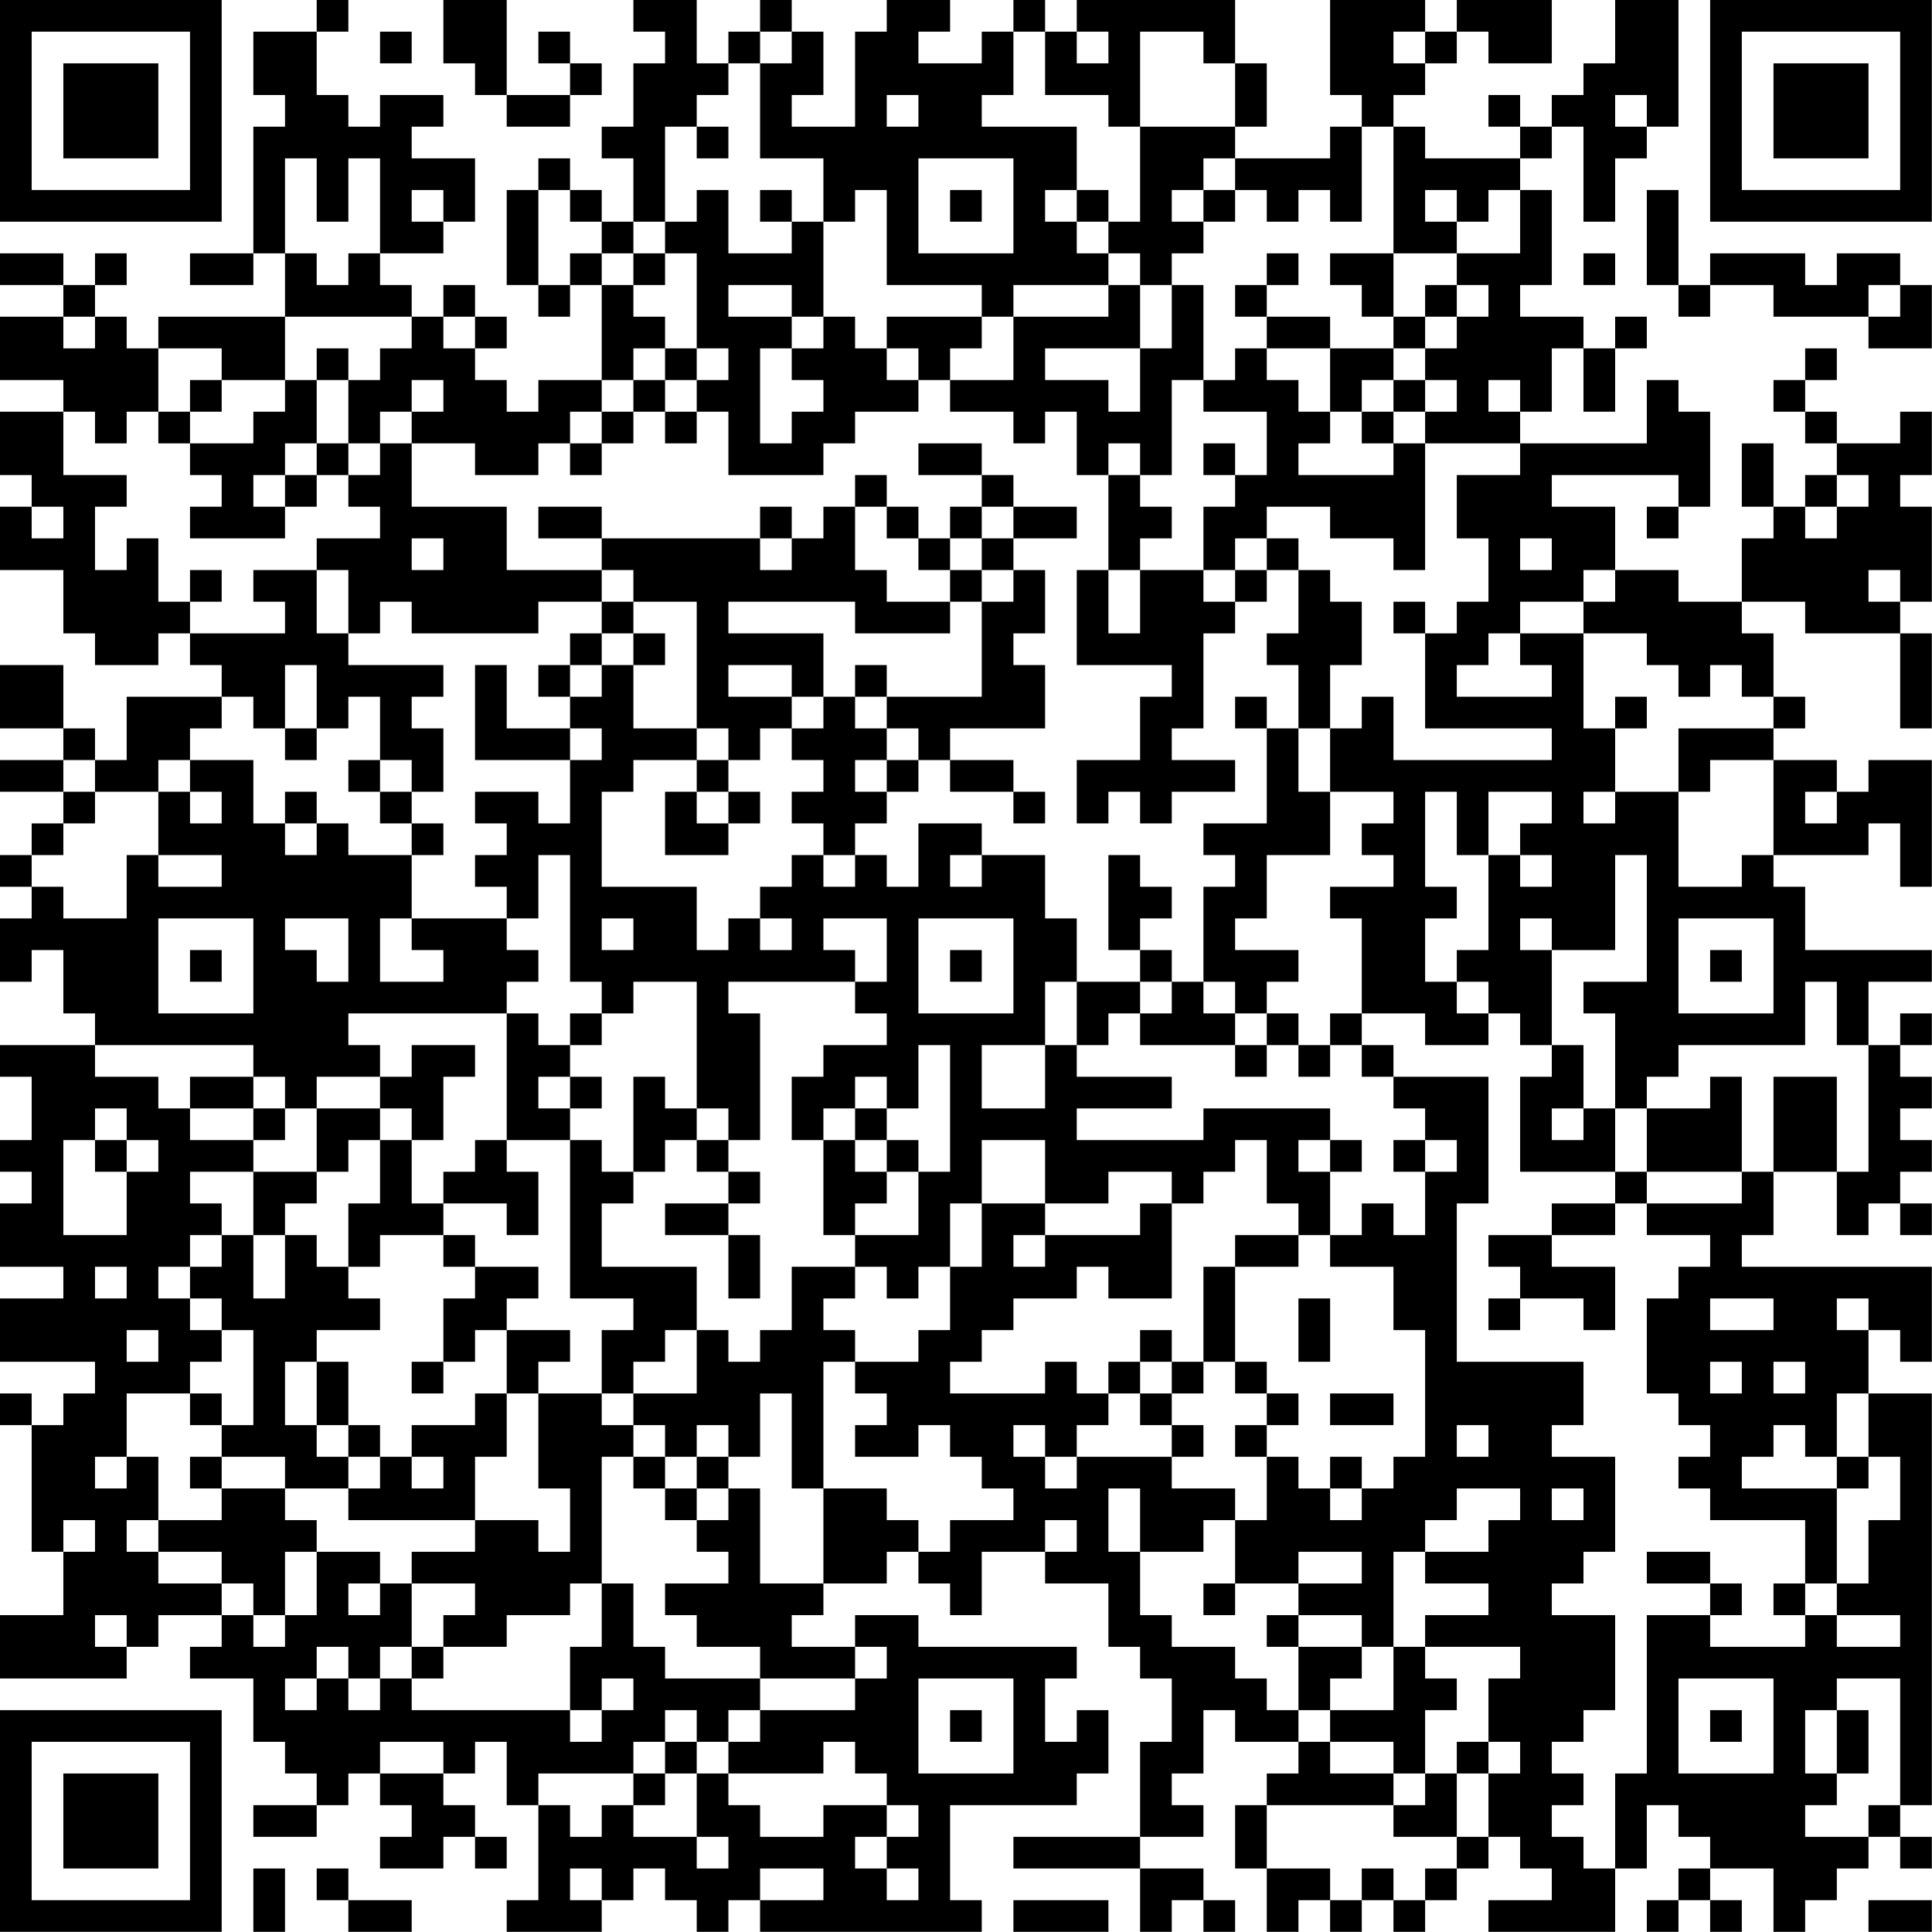 <?xml version="1.0" encoding="UTF-8"?>
<svg xmlns="http://www.w3.org/2000/svg" version="1.1" width="250" height="250" viewBox="0 0 250 250"><rect x="0" y="0" width="250" height="250" fill="#ffffff"/><g transform="scale(4.098)"><g transform="translate(0,0)"><path fill-rule="evenodd" d="M10 0L10 1L8 1L8 3L9 3L9 4L8 4L8 8L6 8L6 9L8 9L8 8L9 8L9 10L5 10L5 11L4 11L4 10L3 10L3 9L4 9L4 8L3 8L3 9L2 9L2 8L0 8L0 9L2 9L2 10L0 10L0 12L2 12L2 13L0 13L0 15L1 15L1 16L0 16L0 18L2 18L2 20L3 20L3 21L5 21L5 20L6 20L6 21L7 21L7 22L4 22L4 24L3 24L3 23L2 23L2 21L0 21L0 23L2 23L2 24L0 24L0 25L2 25L2 26L1 26L1 27L0 27L0 28L1 28L1 29L0 29L0 31L1 31L1 30L2 30L2 32L3 32L3 33L0 33L0 34L1 34L1 36L0 36L0 37L1 37L1 38L0 38L0 40L2 40L2 41L0 41L0 43L3 43L3 44L2 44L2 45L1 45L1 44L0 44L0 45L1 45L1 49L2 49L2 51L0 51L0 53L4 53L4 52L5 52L5 51L7 51L7 52L6 52L6 53L8 53L8 55L9 55L9 56L10 56L10 57L8 57L8 58L10 58L10 57L11 57L11 56L12 56L12 57L13 57L13 58L12 58L12 59L14 59L14 58L15 58L15 59L16 59L16 58L15 58L15 57L14 57L14 56L15 56L15 55L16 55L16 57L17 57L17 60L16 60L16 61L19 61L19 60L20 60L20 59L21 59L21 60L22 60L22 61L23 61L23 60L24 60L24 61L31 61L31 60L30 60L30 57L34 57L34 56L35 56L35 54L34 54L34 55L33 55L33 53L34 53L34 52L29 52L29 51L27 51L27 52L25 52L25 51L26 51L26 50L28 50L28 49L29 49L29 50L30 50L30 51L31 51L31 49L33 49L33 50L35 50L35 52L36 52L36 53L37 53L37 55L36 55L36 58L32 58L32 59L36 59L36 61L37 61L37 60L38 60L38 61L39 61L39 60L38 60L38 59L36 59L36 58L38 58L38 57L37 57L37 56L38 56L38 54L39 54L39 55L41 55L41 56L40 56L40 57L39 57L39 59L40 59L40 61L41 61L41 60L42 60L42 61L43 61L43 60L44 60L44 61L45 61L45 60L46 60L46 59L47 59L47 58L48 58L48 59L49 59L49 60L47 60L47 61L51 61L51 59L52 59L52 57L53 57L53 58L54 58L54 59L53 59L53 60L52 60L52 61L53 61L53 60L54 60L54 61L55 61L55 60L54 60L54 59L56 59L56 61L57 61L57 60L58 60L58 59L59 59L59 58L60 58L60 59L61 59L61 58L60 58L60 57L61 57L61 44L59 44L59 42L60 42L60 43L61 43L61 40L55 40L55 39L56 39L56 37L58 37L58 39L59 39L59 38L60 38L60 39L61 39L61 38L60 38L60 37L61 37L61 36L60 36L60 35L61 35L61 34L60 34L60 33L61 33L61 32L60 32L60 33L59 33L59 31L61 31L61 30L57 30L57 28L56 28L56 27L59 27L59 26L60 26L60 28L61 28L61 24L59 24L59 25L58 25L58 24L56 24L56 23L57 23L57 22L56 22L56 20L55 20L55 19L57 19L57 20L60 20L60 23L61 23L61 20L60 20L60 19L61 19L61 16L60 16L60 15L61 15L61 13L60 13L60 14L58 14L58 13L57 13L57 12L58 12L58 11L57 11L57 12L56 12L56 13L57 13L57 14L58 14L58 15L57 15L57 16L56 16L56 14L55 14L55 16L56 16L56 17L55 17L55 19L53 19L53 18L51 18L51 16L49 16L49 15L53 15L53 16L52 16L52 17L53 17L53 16L54 16L54 13L53 13L53 12L52 12L52 14L48 14L48 13L49 13L49 11L50 11L50 13L51 13L51 11L52 11L52 10L51 10L51 11L50 11L50 10L48 10L48 9L49 9L49 6L48 6L48 5L49 5L49 4L50 4L50 7L51 7L51 5L52 5L52 4L53 4L53 0L51 0L51 2L50 2L50 3L49 3L49 4L48 4L48 3L47 3L47 4L48 4L48 5L45 5L45 4L44 4L44 3L45 3L45 2L46 2L46 1L47 1L47 2L49 2L49 0L46 0L46 1L45 1L45 0L42 0L42 3L43 3L43 4L42 4L42 5L39 5L39 4L40 4L40 2L39 2L39 0L34 0L34 1L33 1L33 0L32 0L32 1L31 1L31 2L29 2L29 1L30 1L30 0L28 0L28 1L27 1L27 4L25 4L25 3L26 3L26 1L25 1L25 0L24 0L24 1L23 1L23 2L22 2L22 0L20 0L20 1L21 1L21 2L20 2L20 4L19 4L19 5L20 5L20 7L19 7L19 6L18 6L18 5L17 5L17 6L16 6L16 9L17 9L17 10L18 10L18 9L19 9L19 12L17 12L17 13L16 13L16 12L15 12L15 11L16 11L16 10L15 10L15 9L14 9L14 10L13 10L13 9L12 9L12 8L14 8L14 7L15 7L15 5L13 5L13 4L14 4L14 3L12 3L12 4L11 4L11 3L10 3L10 1L11 1L11 0ZM14 0L14 2L15 2L15 3L16 3L16 4L18 4L18 3L19 3L19 2L18 2L18 1L17 1L17 2L18 2L18 3L16 3L16 0ZM12 1L12 2L13 2L13 1ZM24 1L24 2L23 2L23 3L22 3L22 4L21 4L21 7L20 7L20 8L19 8L19 7L18 7L18 6L17 6L17 9L18 9L18 8L19 8L19 9L20 9L20 10L21 10L21 11L20 11L20 12L19 12L19 13L18 13L18 14L17 14L17 15L15 15L15 14L13 14L13 13L14 13L14 12L13 12L13 13L12 13L12 14L11 14L11 12L12 12L12 11L13 11L13 10L9 10L9 12L7 12L7 11L5 11L5 13L4 13L4 14L3 14L3 13L2 13L2 15L4 15L4 16L3 16L3 18L4 18L4 17L5 17L5 19L6 19L6 20L9 20L9 19L8 19L8 18L10 18L10 20L11 20L11 21L14 21L14 22L13 22L13 23L14 23L14 25L13 25L13 24L12 24L12 22L11 22L11 23L10 23L10 21L9 21L9 23L8 23L8 22L7 22L7 23L6 23L6 24L5 24L5 25L3 25L3 24L2 24L2 25L3 25L3 26L2 26L2 27L1 27L1 28L2 28L2 29L4 29L4 27L5 27L5 28L7 28L7 27L5 27L5 25L6 25L6 26L7 26L7 25L6 25L6 24L8 24L8 26L9 26L9 27L10 27L10 26L11 26L11 27L13 27L13 29L12 29L12 31L14 31L14 30L13 30L13 29L16 29L16 30L17 30L17 31L16 31L16 32L11 32L11 33L12 33L12 34L10 34L10 35L9 35L9 34L8 34L8 33L3 33L3 34L5 34L5 35L6 35L6 36L8 36L8 37L6 37L6 38L7 38L7 39L6 39L6 40L5 40L5 41L6 41L6 42L7 42L7 43L6 43L6 44L4 44L4 46L3 46L3 47L4 47L4 46L5 46L5 48L4 48L4 49L5 49L5 50L7 50L7 51L8 51L8 52L9 52L9 51L10 51L10 49L12 49L12 50L11 50L11 51L12 51L12 50L13 50L13 52L12 52L12 53L11 53L11 52L10 52L10 53L9 53L9 54L10 54L10 53L11 53L11 54L12 54L12 53L13 53L13 54L18 54L18 55L19 55L19 54L20 54L20 53L19 53L19 54L18 54L18 52L19 52L19 50L20 50L20 52L21 52L21 53L24 53L24 54L23 54L23 55L22 55L22 54L21 54L21 55L20 55L20 56L17 56L17 57L18 57L18 58L19 58L19 57L20 57L20 58L22 58L22 59L23 59L23 58L22 58L22 56L23 56L23 57L24 57L24 58L26 58L26 57L28 57L28 58L27 58L27 59L28 59L28 60L29 60L29 59L28 59L28 58L29 58L29 57L28 57L28 56L27 56L27 55L26 55L26 56L23 56L23 55L24 55L24 54L27 54L27 53L28 53L28 52L27 52L27 53L24 53L24 52L22 52L22 51L21 51L21 50L23 50L23 49L22 49L22 48L23 48L23 47L24 47L24 50L26 50L26 47L28 47L28 48L29 48L29 49L30 49L30 48L32 48L32 47L31 47L31 46L30 46L30 45L29 45L29 46L27 46L27 45L28 45L28 44L27 44L27 43L29 43L29 42L30 42L30 40L31 40L31 38L33 38L33 39L32 39L32 40L33 40L33 39L36 39L36 38L37 38L37 41L35 41L35 40L34 40L34 41L32 41L32 42L31 42L31 43L30 43L30 44L33 44L33 43L34 43L34 44L35 44L35 45L34 45L34 46L33 46L33 45L32 45L32 46L33 46L33 47L34 47L34 46L37 46L37 47L39 47L39 48L38 48L38 49L36 49L36 47L35 47L35 49L36 49L36 51L37 51L37 52L39 52L39 53L40 53L40 54L41 54L41 55L42 55L42 56L44 56L44 57L40 57L40 59L42 59L42 60L43 60L43 59L44 59L44 60L45 60L45 59L46 59L46 58L47 58L47 56L48 56L48 55L47 55L47 53L48 53L48 52L45 52L45 51L47 51L47 50L45 50L45 49L47 49L47 48L48 48L48 47L46 47L46 48L45 48L45 49L44 49L44 52L43 52L43 51L41 51L41 50L43 50L43 49L41 49L41 50L39 50L39 48L40 48L40 46L41 46L41 47L42 47L42 48L43 48L43 47L44 47L44 46L45 46L45 42L44 42L44 40L42 40L42 39L43 39L43 38L44 38L44 39L45 39L45 37L46 37L46 36L45 36L45 35L44 35L44 34L47 34L47 38L46 38L46 43L50 43L50 45L49 45L49 46L51 46L51 49L50 49L50 50L49 50L49 51L51 51L51 54L50 54L50 55L49 55L49 56L50 56L50 57L49 57L49 58L50 58L50 59L51 59L51 56L52 56L52 51L54 51L54 52L57 52L57 51L58 51L58 52L60 52L60 51L58 51L58 50L59 50L59 48L60 48L60 46L59 46L59 44L58 44L58 46L57 46L57 45L56 45L56 46L55 46L55 47L58 47L58 50L57 50L57 48L54 48L54 47L53 47L53 46L54 46L54 45L53 45L53 44L52 44L52 41L53 41L53 40L54 40L54 39L52 39L52 38L55 38L55 37L56 37L56 34L58 34L58 37L59 37L59 33L58 33L58 31L57 31L57 33L53 33L53 34L52 34L52 35L51 35L51 32L50 32L50 31L52 31L52 27L51 27L51 30L49 30L49 29L48 29L48 30L49 30L49 33L48 33L48 32L47 32L47 31L46 31L46 30L47 30L47 27L48 27L48 28L49 28L49 27L48 27L48 26L49 26L49 25L47 25L47 27L46 27L46 25L45 25L45 28L46 28L46 29L45 29L45 31L46 31L46 32L47 32L47 33L45 33L45 32L43 32L43 29L42 29L42 28L44 28L44 27L43 27L43 26L44 26L44 25L42 25L42 23L43 23L43 22L44 22L44 24L49 24L49 23L45 23L45 20L46 20L46 19L47 19L47 17L46 17L46 15L48 15L48 14L45 14L45 13L46 13L46 12L45 12L45 11L46 11L46 10L47 10L47 9L46 9L46 8L48 8L48 6L47 6L47 7L46 7L46 6L45 6L45 7L46 7L46 8L44 8L44 4L43 4L43 7L42 7L42 6L41 6L41 7L40 7L40 6L39 6L39 5L38 5L38 6L37 6L37 7L38 7L38 8L37 8L37 9L36 9L36 8L35 8L35 7L36 7L36 4L39 4L39 2L38 2L38 1L36 1L36 4L35 4L35 3L33 3L33 1L32 1L32 3L31 3L31 4L34 4L34 6L33 6L33 7L34 7L34 8L35 8L35 9L32 9L32 10L31 10L31 9L28 9L28 6L27 6L27 7L26 7L26 5L24 5L24 2L25 2L25 1ZM34 1L34 2L35 2L35 1ZM44 1L44 2L45 2L45 1ZM28 3L28 4L29 4L29 3ZM51 3L51 4L52 4L52 3ZM22 4L22 5L23 5L23 4ZM9 5L9 8L10 8L10 9L11 9L11 8L12 8L12 5L11 5L11 7L10 7L10 5ZM29 5L29 8L32 8L32 5ZM13 6L13 7L14 7L14 6ZM22 6L22 7L21 7L21 8L20 8L20 9L21 9L21 8L22 8L22 11L21 11L21 12L20 12L20 13L19 13L19 14L18 14L18 15L19 15L19 14L20 14L20 13L21 13L21 14L22 14L22 13L23 13L23 15L26 15L26 14L27 14L27 13L29 13L29 12L30 12L30 13L32 13L32 14L33 14L33 13L34 13L34 15L35 15L35 18L34 18L34 21L37 21L37 22L36 22L36 24L34 24L34 26L35 26L35 25L36 25L36 26L37 26L37 25L39 25L39 24L37 24L37 23L38 23L38 20L39 20L39 19L40 19L40 18L41 18L41 20L40 20L40 21L41 21L41 23L40 23L40 22L39 22L39 23L40 23L40 26L38 26L38 27L39 27L39 28L38 28L38 31L37 31L37 30L36 30L36 29L37 29L37 28L36 28L36 27L35 27L35 30L36 30L36 31L34 31L34 29L33 29L33 27L31 27L31 26L29 26L29 28L28 28L28 27L27 27L27 26L28 26L28 25L29 25L29 24L30 24L30 25L32 25L32 26L33 26L33 25L32 25L32 24L30 24L30 23L33 23L33 21L32 21L32 20L33 20L33 18L32 18L32 17L34 17L34 16L32 16L32 15L31 15L31 14L29 14L29 15L31 15L31 16L30 16L30 17L29 17L29 16L28 16L28 15L27 15L27 16L26 16L26 17L25 17L25 16L24 16L24 17L19 17L19 16L17 16L17 17L19 17L19 18L16 18L16 16L13 16L13 14L12 14L12 15L11 15L11 14L10 14L10 12L11 12L11 11L10 11L10 12L9 12L9 13L8 13L8 14L6 14L6 13L7 13L7 12L6 12L6 13L5 13L5 14L6 14L6 15L7 15L7 16L6 16L6 17L9 17L9 16L10 16L10 15L11 15L11 16L12 16L12 17L10 17L10 18L11 18L11 20L12 20L12 19L13 19L13 20L17 20L17 19L19 19L19 20L18 20L18 21L17 21L17 22L18 22L18 23L16 23L16 21L15 21L15 24L18 24L18 26L17 26L17 25L15 25L15 26L16 26L16 27L15 27L15 28L16 28L16 29L17 29L17 27L18 27L18 31L19 31L19 32L18 32L18 33L17 33L17 32L16 32L16 36L15 36L15 37L14 37L14 38L13 38L13 36L14 36L14 34L15 34L15 33L13 33L13 34L12 34L12 35L10 35L10 37L8 37L8 39L7 39L7 40L6 40L6 41L7 41L7 42L8 42L8 45L7 45L7 44L6 44L6 45L7 45L7 46L6 46L6 47L7 47L7 48L5 48L5 49L7 49L7 50L8 50L8 51L9 51L9 49L10 49L10 48L9 48L9 47L11 47L11 48L15 48L15 49L13 49L13 50L15 50L15 51L14 51L14 52L13 52L13 53L14 53L14 52L16 52L16 51L18 51L18 50L19 50L19 46L20 46L20 47L21 47L21 48L22 48L22 47L23 47L23 46L24 46L24 44L25 44L25 47L26 47L26 43L27 43L27 42L26 42L26 41L27 41L27 40L28 40L28 41L29 41L29 40L30 40L30 38L31 38L31 36L33 36L33 38L35 38L35 37L37 37L37 38L38 38L38 37L39 37L39 36L40 36L40 38L41 38L41 39L39 39L39 40L38 40L38 43L37 43L37 42L36 42L36 43L35 43L35 44L36 44L36 45L37 45L37 46L38 46L38 45L37 45L37 44L38 44L38 43L39 43L39 44L40 44L40 45L39 45L39 46L40 46L40 45L41 45L41 44L40 44L40 43L39 43L39 40L41 40L41 39L42 39L42 37L43 37L43 36L42 36L42 35L38 35L38 36L34 36L34 35L37 35L37 34L34 34L34 33L35 33L35 32L36 32L36 33L39 33L39 34L40 34L40 33L41 33L41 34L42 34L42 33L43 33L43 34L44 34L44 33L43 33L43 32L42 32L42 33L41 33L41 32L40 32L40 31L41 31L41 30L39 30L39 29L40 29L40 27L42 27L42 25L41 25L41 23L42 23L42 21L43 21L43 19L42 19L42 18L41 18L41 17L40 17L40 16L42 16L42 17L44 17L44 18L45 18L45 14L44 14L44 13L45 13L45 12L44 12L44 11L45 11L45 10L46 10L46 9L45 9L45 10L44 10L44 8L42 8L42 9L43 9L43 10L44 10L44 11L42 11L42 10L40 10L40 9L41 9L41 8L40 8L40 9L39 9L39 10L40 10L40 11L39 11L39 12L38 12L38 9L37 9L37 11L36 11L36 9L35 9L35 10L32 10L32 12L30 12L30 11L31 11L31 10L28 10L28 11L27 11L27 10L26 10L26 7L25 7L25 6L24 6L24 7L25 7L25 8L23 8L23 6ZM30 6L30 7L31 7L31 6ZM34 6L34 7L35 7L35 6ZM38 6L38 7L39 7L39 6ZM52 6L52 9L53 9L53 10L54 10L54 9L56 9L56 10L59 10L59 11L61 11L61 9L60 9L60 8L58 8L58 9L57 9L57 8L54 8L54 9L53 9L53 6ZM50 8L50 9L51 9L51 8ZM23 9L23 10L25 10L25 11L24 11L24 14L25 14L25 13L26 13L26 12L25 12L25 11L26 11L26 10L25 10L25 9ZM59 9L59 10L60 10L60 9ZM2 10L2 11L3 11L3 10ZM14 10L14 11L15 11L15 10ZM22 11L22 12L21 12L21 13L22 13L22 12L23 12L23 11ZM28 11L28 12L29 12L29 11ZM33 11L33 12L35 12L35 13L36 13L36 11ZM40 11L40 12L41 12L41 13L42 13L42 14L41 14L41 15L44 15L44 14L43 14L43 13L44 13L44 12L43 12L43 13L42 13L42 11ZM37 12L37 15L36 15L36 14L35 14L35 15L36 15L36 16L37 16L37 17L36 17L36 18L35 18L35 20L36 20L36 18L38 18L38 19L39 19L39 18L40 18L40 17L39 17L39 18L38 18L38 16L39 16L39 15L40 15L40 13L38 13L38 12ZM47 12L47 13L48 13L48 12ZM9 14L9 15L8 15L8 16L9 16L9 15L10 15L10 14ZM38 14L38 15L39 15L39 14ZM58 15L58 16L57 16L57 17L58 17L58 16L59 16L59 15ZM1 16L1 17L2 17L2 16ZM27 16L27 18L28 18L28 19L30 19L30 20L27 20L27 19L23 19L23 20L26 20L26 22L25 22L25 21L23 21L23 22L25 22L25 23L24 23L24 24L23 24L23 23L22 23L22 19L20 19L20 18L19 18L19 19L20 19L20 20L19 20L19 21L18 21L18 22L19 22L19 21L20 21L20 23L22 23L22 24L20 24L20 25L19 25L19 28L22 28L22 30L23 30L23 29L24 29L24 30L25 30L25 29L24 29L24 28L25 28L25 27L26 27L26 28L27 28L27 27L26 27L26 26L25 26L25 25L26 25L26 24L25 24L25 23L26 23L26 22L27 22L27 23L28 23L28 24L27 24L27 25L28 25L28 24L29 24L29 23L28 23L28 22L31 22L31 19L32 19L32 18L31 18L31 17L32 17L32 16L31 16L31 17L30 17L30 18L29 18L29 17L28 17L28 16ZM13 17L13 18L14 18L14 17ZM24 17L24 18L25 18L25 17ZM48 17L48 18L49 18L49 17ZM6 18L6 19L7 19L7 18ZM30 18L30 19L31 19L31 18ZM50 18L50 19L48 19L48 20L47 20L47 21L46 21L46 22L49 22L49 21L48 21L48 20L50 20L50 23L51 23L51 25L50 25L50 26L51 26L51 25L53 25L53 28L55 28L55 27L56 27L56 24L54 24L54 25L53 25L53 23L56 23L56 22L55 22L55 21L54 21L54 22L53 22L53 21L52 21L52 20L50 20L50 19L51 19L51 18ZM59 18L59 19L60 19L60 18ZM44 19L44 20L45 20L45 19ZM20 20L20 21L21 21L21 20ZM27 21L27 22L28 22L28 21ZM51 22L51 23L52 23L52 22ZM9 23L9 24L10 24L10 23ZM18 23L18 24L19 24L19 23ZM11 24L11 25L12 25L12 26L13 26L13 27L14 27L14 26L13 26L13 25L12 25L12 24ZM22 24L22 25L21 25L21 27L23 27L23 26L24 26L24 25L23 25L23 24ZM9 25L9 26L10 26L10 25ZM22 25L22 26L23 26L23 25ZM57 25L57 26L58 26L58 25ZM30 27L30 28L31 28L31 27ZM5 29L5 32L8 32L8 29ZM9 29L9 30L10 30L10 31L11 31L11 29ZM19 29L19 30L20 30L20 29ZM26 29L26 30L27 30L27 31L23 31L23 32L24 32L24 36L23 36L23 35L22 35L22 31L20 31L20 32L19 32L19 33L18 33L18 34L17 34L17 35L18 35L18 36L16 36L16 37L17 37L17 39L16 39L16 38L14 38L14 39L12 39L12 40L11 40L11 38L12 38L12 36L13 36L13 35L12 35L12 36L11 36L11 37L10 37L10 38L9 38L9 39L8 39L8 41L9 41L9 39L10 39L10 40L11 40L11 41L12 41L12 42L10 42L10 43L9 43L9 45L10 45L10 46L11 46L11 47L12 47L12 46L13 46L13 47L14 47L14 46L13 46L13 45L15 45L15 44L16 44L16 46L15 46L15 48L17 48L17 49L18 49L18 47L17 47L17 44L19 44L19 45L20 45L20 46L21 46L21 47L22 47L22 46L23 46L23 45L22 45L22 46L21 46L21 45L20 45L20 44L22 44L22 42L23 42L23 43L24 43L24 42L25 42L25 40L27 40L27 39L29 39L29 37L30 37L30 33L29 33L29 35L28 35L28 34L27 34L27 35L26 35L26 36L25 36L25 34L26 34L26 33L28 33L28 32L27 32L27 31L28 31L28 29ZM29 29L29 32L32 32L32 29ZM53 29L53 32L56 32L56 29ZM6 30L6 31L7 31L7 30ZM30 30L30 31L31 31L31 30ZM54 30L54 31L55 31L55 30ZM33 31L33 33L31 33L31 35L33 35L33 33L34 33L34 31ZM36 31L36 32L37 32L37 31ZM38 31L38 32L39 32L39 33L40 33L40 32L39 32L39 31ZM49 33L49 34L48 34L48 37L51 37L51 38L49 38L49 39L47 39L47 40L48 40L48 41L47 41L47 42L48 42L48 41L50 41L50 42L51 42L51 40L49 40L49 39L51 39L51 38L52 38L52 37L55 37L55 34L54 34L54 35L52 35L52 37L51 37L51 35L50 35L50 33ZM6 34L6 35L8 35L8 36L9 36L9 35L8 35L8 34ZM18 34L18 35L19 35L19 34ZM20 34L20 37L19 37L19 36L18 36L18 41L20 41L20 42L19 42L19 44L20 44L20 43L21 43L21 42L22 42L22 40L19 40L19 38L20 38L20 37L21 37L21 36L22 36L22 37L23 37L23 38L21 38L21 39L23 39L23 41L24 41L24 39L23 39L23 38L24 38L24 37L23 37L23 36L22 36L22 35L21 35L21 34ZM3 35L3 36L2 36L2 39L4 39L4 37L5 37L5 36L4 36L4 35ZM27 35L27 36L26 36L26 39L27 39L27 38L28 38L28 37L29 37L29 36L28 36L28 35ZM49 35L49 36L50 36L50 35ZM3 36L3 37L4 37L4 36ZM27 36L27 37L28 37L28 36ZM41 36L41 37L42 37L42 36ZM44 36L44 37L45 37L45 36ZM14 39L14 40L15 40L15 41L14 41L14 43L13 43L13 44L14 44L14 43L15 43L15 42L16 42L16 44L17 44L17 43L18 43L18 42L16 42L16 41L17 41L17 40L15 40L15 39ZM3 40L3 41L4 41L4 40ZM41 41L41 43L42 43L42 41ZM54 41L54 42L56 42L56 41ZM58 41L58 42L59 42L59 41ZM4 42L4 43L5 43L5 42ZM10 43L10 45L11 45L11 46L12 46L12 45L11 45L11 43ZM36 43L36 44L37 44L37 43ZM54 43L54 44L55 44L55 43ZM56 43L56 44L57 44L57 43ZM42 44L42 45L44 45L44 44ZM46 45L46 46L47 46L47 45ZM7 46L7 47L9 47L9 46ZM42 46L42 47L43 47L43 46ZM58 46L58 47L59 47L59 46ZM49 47L49 48L50 48L50 47ZM2 48L2 49L3 49L3 48ZM33 48L33 49L34 49L34 48ZM52 49L52 50L54 50L54 51L55 51L55 50L54 50L54 49ZM38 50L38 51L39 51L39 50ZM56 50L56 51L57 51L57 50ZM3 51L3 52L4 52L4 51ZM40 51L40 52L41 52L41 54L42 54L42 55L44 55L44 56L45 56L45 57L44 57L44 58L46 58L46 56L47 56L47 55L46 55L46 56L45 56L45 54L46 54L46 53L45 53L45 52L44 52L44 54L42 54L42 53L43 53L43 52L41 52L41 51ZM29 53L29 56L32 56L32 53ZM53 53L53 56L56 56L56 53ZM58 53L58 54L57 54L57 56L58 56L58 57L57 57L57 58L59 58L59 57L60 57L60 53ZM30 54L30 55L31 55L31 54ZM54 54L54 55L55 55L55 54ZM58 54L58 56L59 56L59 54ZM12 55L12 56L14 56L14 55ZM21 55L21 56L20 56L20 57L21 57L21 56L22 56L22 55ZM8 59L8 61L9 61L9 59ZM10 59L10 60L11 60L11 61L13 61L13 60L11 60L11 59ZM18 59L18 60L19 60L19 59ZM24 59L24 60L26 60L26 59ZM32 60L32 61L35 61L35 60ZM59 60L59 61L61 61L61 60ZM0 0L0 7L7 7L7 0ZM1 1L1 6L6 6L6 1ZM2 2L2 5L5 5L5 2ZM54 0L54 7L61 7L61 0ZM55 1L55 6L60 6L60 1ZM56 2L56 5L59 5L59 2ZM0 54L0 61L7 61L7 54ZM1 55L1 60L6 60L6 55ZM2 56L2 59L5 59L5 56Z" fill="#000000"/></g></g></svg>
